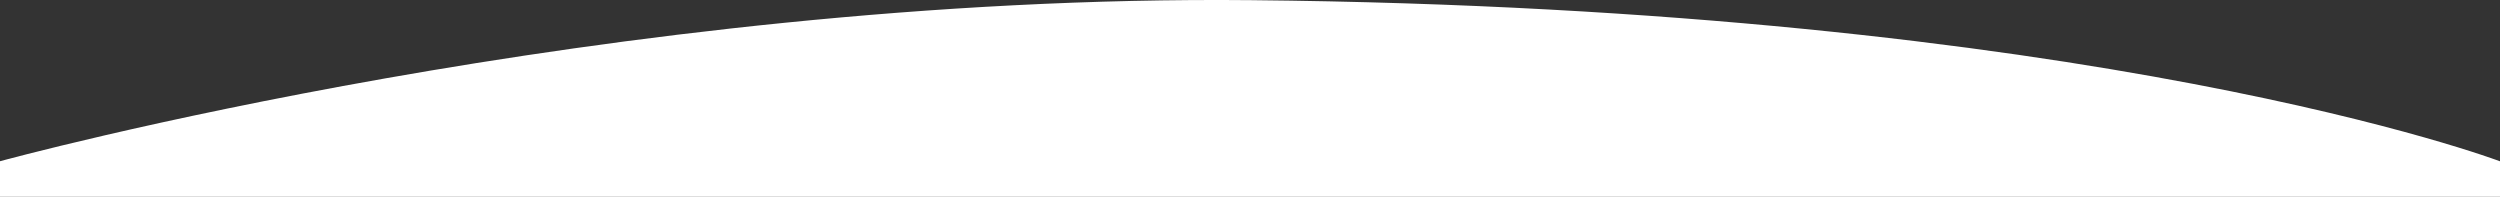 <svg xmlns="http://www.w3.org/2000/svg" viewBox="0 0 1660 130.67"><rect x="0" y="0" width="1660" height="130.67" fill="#333333" stroke="none"/><defs><style>.cls-1{fill:#fff;}</style></defs><title>Asset 20</title><g id="Layer_2" data-name="Layer 2"><g id="Layer_1-2" data-name="Layer 1"><path class="cls-1" d="M0,130.67V107.06S405.69-4.06,830.87.11c562,5.53,829.13,107,829.13,107v23.61Z"></path></g></g></svg>